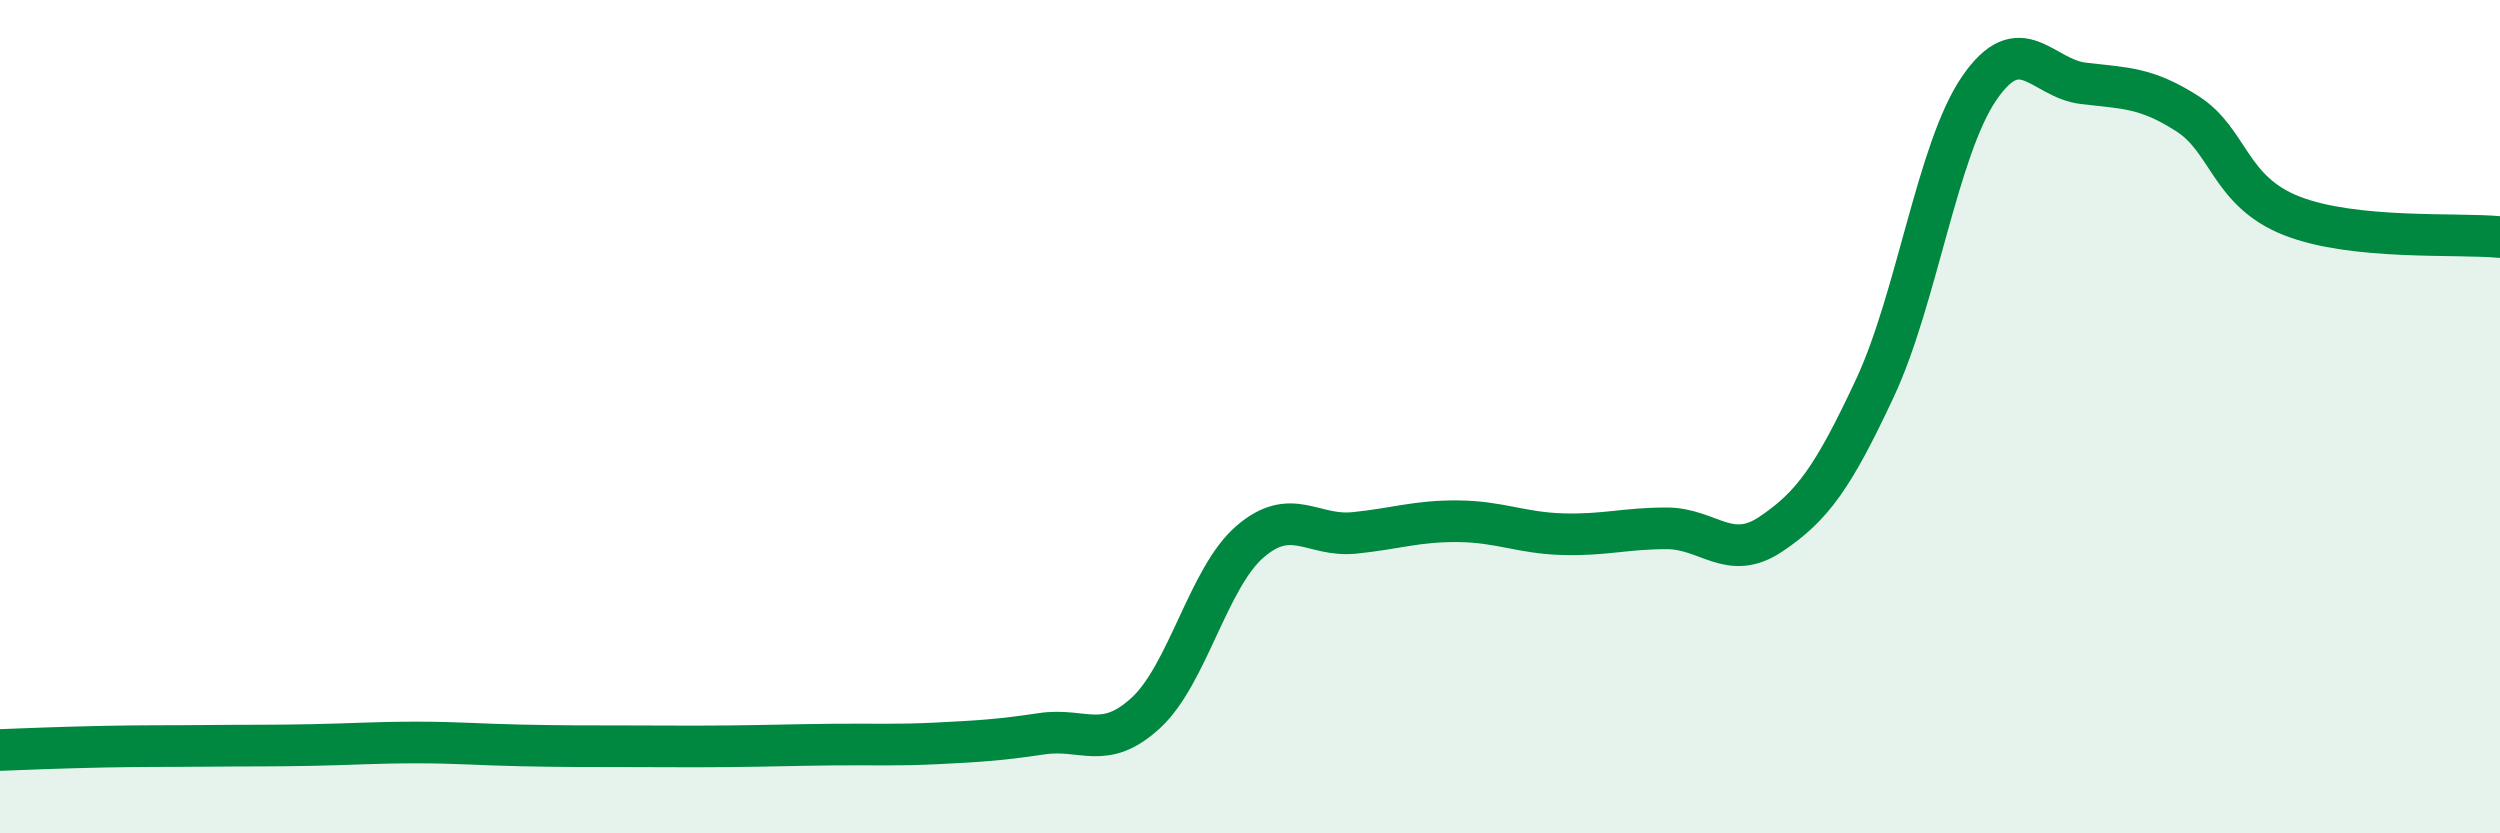 
    <svg width="60" height="20" viewBox="0 0 60 20" xmlns="http://www.w3.org/2000/svg">
      <path
        d="M 0,18 C 0.5,17.98 1.5,17.94 2.5,17.92 C 3.5,17.9 4,17.91 5,17.9 C 6,17.89 6.5,17.9 7.5,17.88 C 8.5,17.86 9,17.82 10,17.82 C 11,17.82 11.5,17.87 12.5,17.89 C 13.5,17.91 14,17.91 15,17.91 C 16,17.91 16.5,17.92 17.5,17.91 C 18.5,17.9 19,17.88 20,17.87 C 21,17.86 21.5,17.89 22.5,17.84 C 23.5,17.79 24,17.76 25,17.61 C 26,17.46 26.5,18.03 27.5,17.11 C 28.5,16.19 29,13.86 30,13 C 31,12.14 31.5,12.89 32.5,12.79 C 33.5,12.69 34,12.5 35,12.51 C 36,12.52 36.5,12.79 37.5,12.82 C 38.5,12.85 39,12.68 40,12.68 C 41,12.68 41.5,13.49 42.5,12.82 C 43.5,12.15 44,11.45 45,9.31 C 46,7.17 46.5,3.58 47.5,2.12 C 48.5,0.66 49,1.88 50,2 C 51,2.12 51.5,2.09 52.5,2.73 C 53.5,3.37 53.5,4.59 55,5.18 C 56.5,5.77 59,5.59 60,5.69L60 20L0 20Z"
        fill="#008740"
        opacity="0.1"
        stroke-linecap="round"
        stroke-linejoin="round"
      />
      <path
        d="M 0,18 C 0.5,17.98 1.5,17.94 2.5,17.92 C 3.5,17.9 4,17.91 5,17.9 C 6,17.89 6.5,17.9 7.5,17.88 C 8.5,17.86 9,17.82 10,17.82 C 11,17.82 11.5,17.87 12.5,17.89 C 13.5,17.91 14,17.91 15,17.91 C 16,17.91 16.5,17.92 17.5,17.91 C 18.5,17.9 19,17.88 20,17.87 C 21,17.86 21.5,17.89 22.5,17.84 C 23.5,17.79 24,17.76 25,17.61 C 26,17.46 26.5,18.03 27.5,17.11 C 28.5,16.19 29,13.86 30,13 C 31,12.14 31.5,12.89 32.5,12.79 C 33.5,12.69 34,12.5 35,12.51 C 36,12.52 36.5,12.79 37.5,12.82 C 38.5,12.85 39,12.68 40,12.68 C 41,12.68 41.5,13.49 42.5,12.82 C 43.5,12.15 44,11.45 45,9.31 C 46,7.17 46.5,3.58 47.5,2.12 C 48.5,0.66 49,1.88 50,2 C 51,2.12 51.5,2.09 52.5,2.73 C 53.5,3.37 53.5,4.59 55,5.18 C 56.5,5.77 59,5.59 60,5.69"
        stroke="#008740"
        stroke-width="1"
        fill="none"
        stroke-linecap="round"
        stroke-linejoin="round"
      />
    </svg>
  